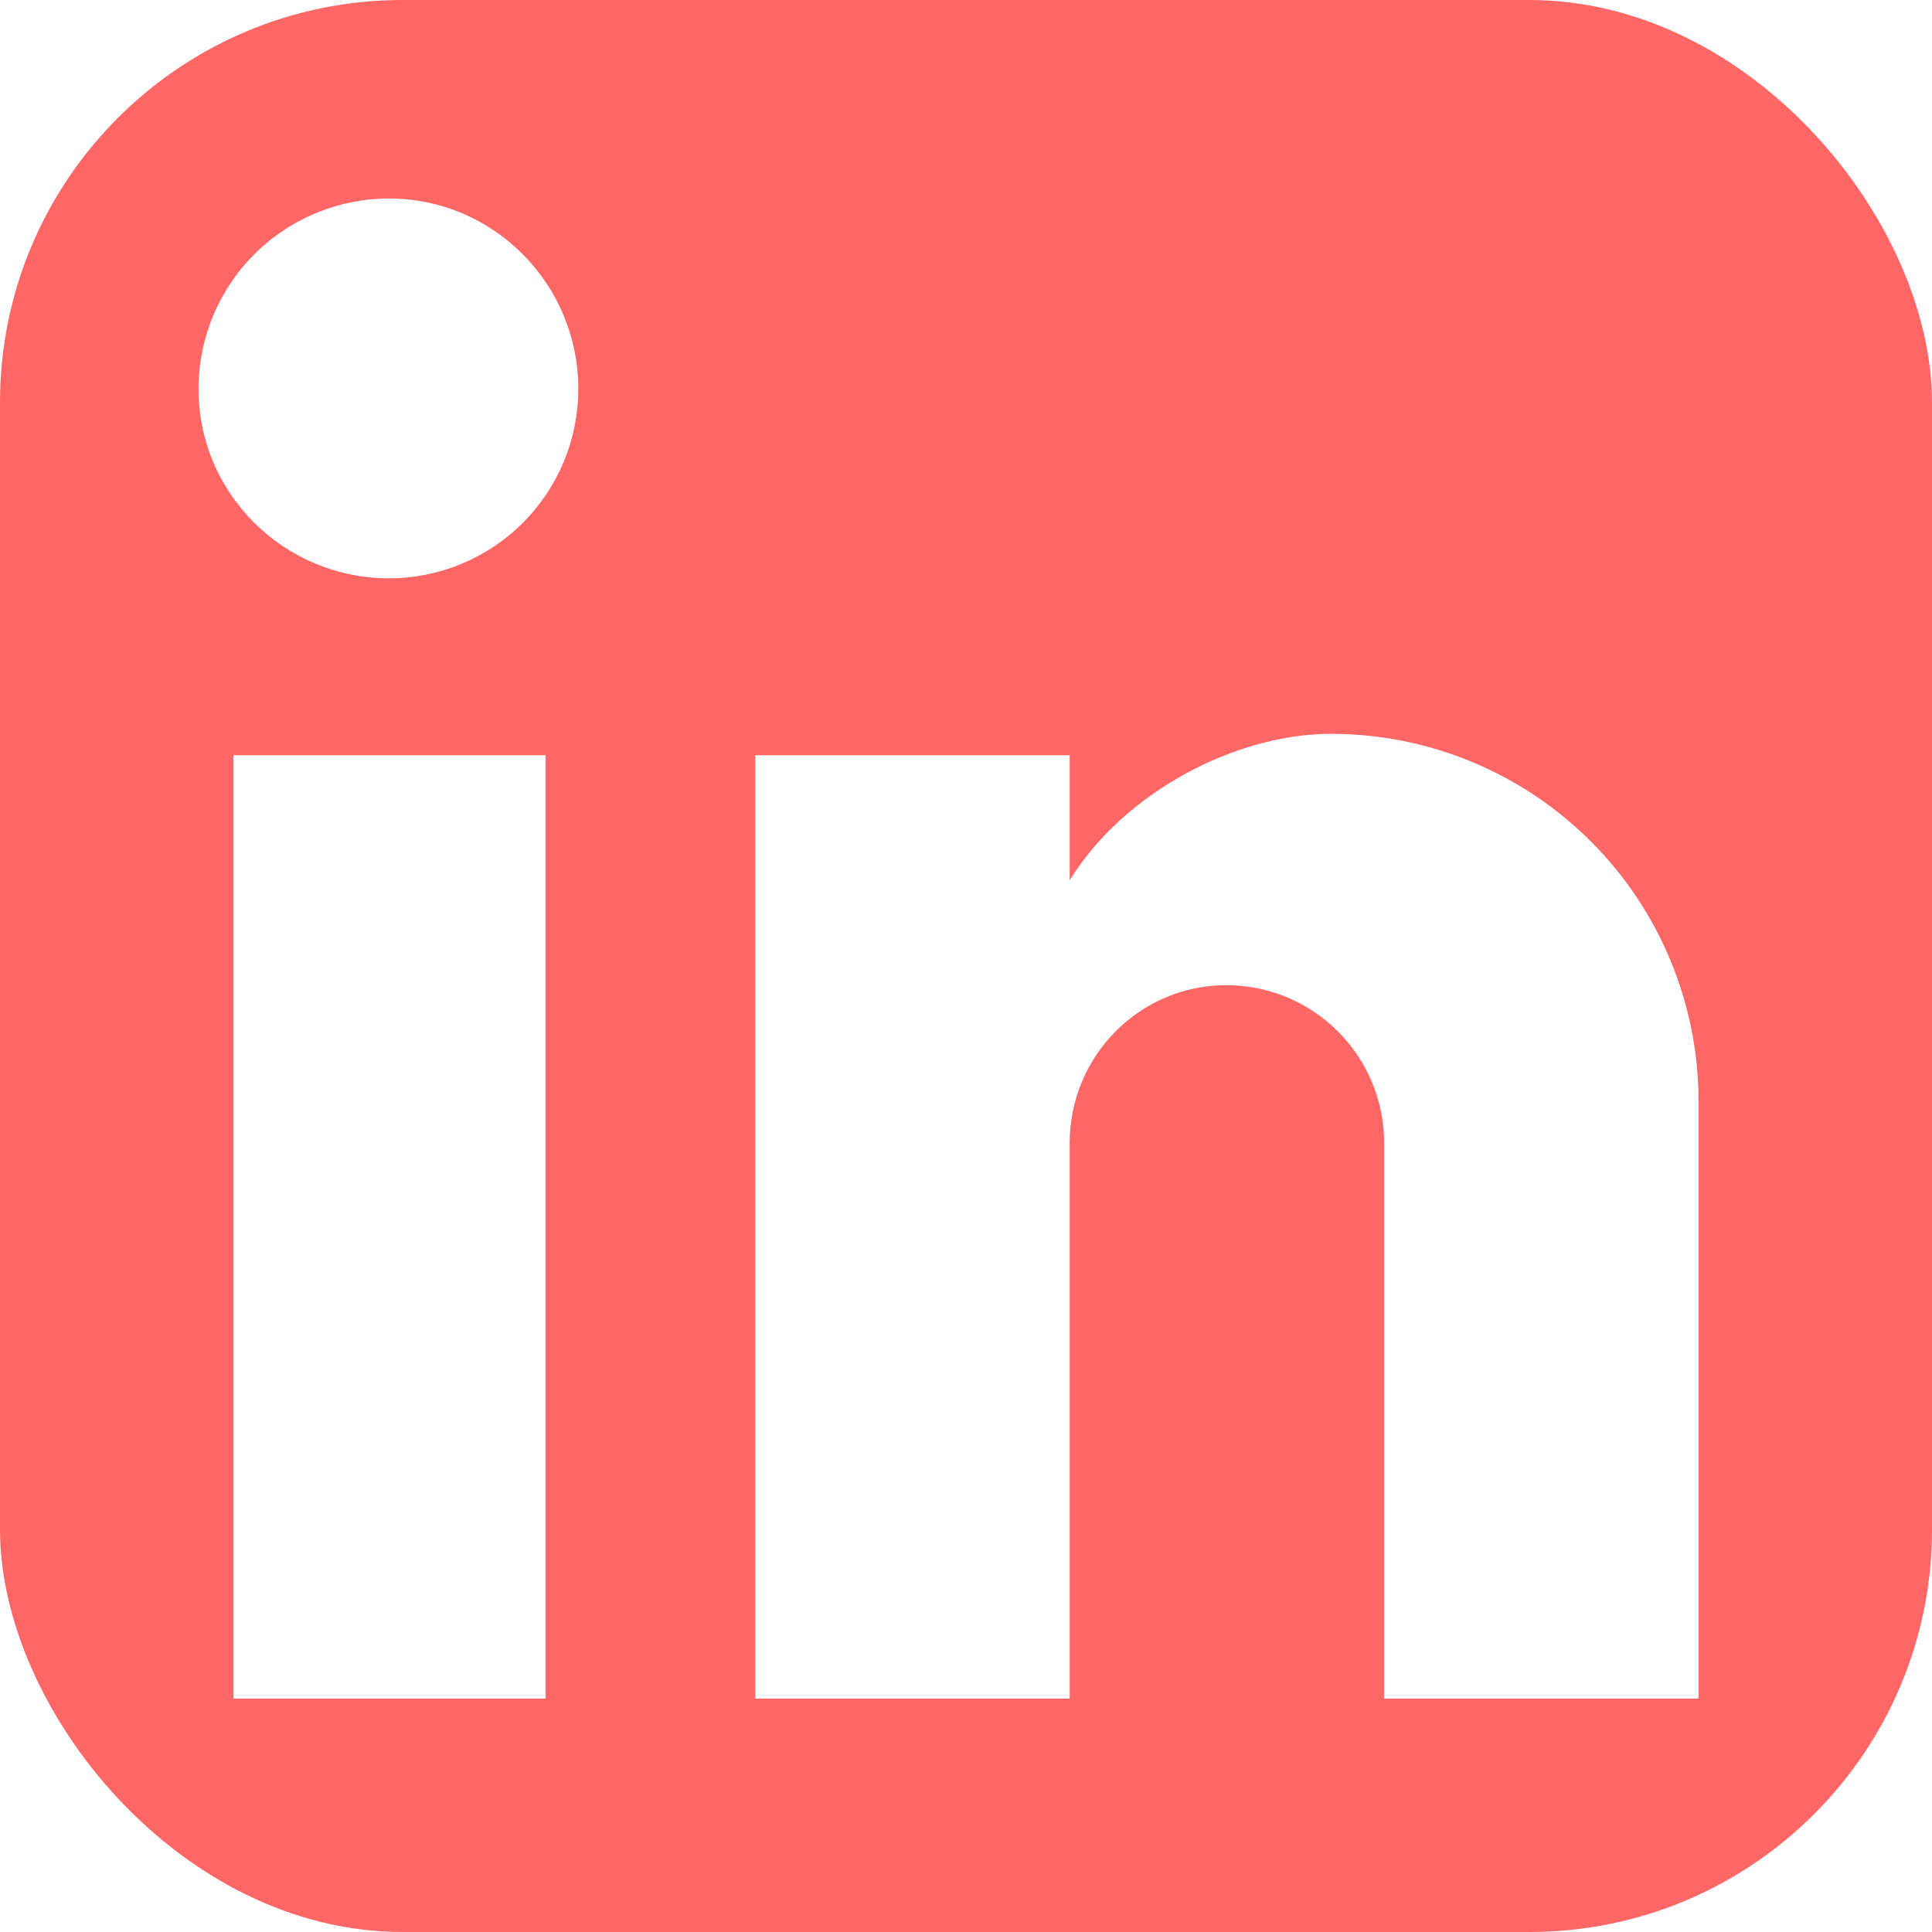 <svg width="24" height="24" viewBox="0 0 24 24" fill="none" xmlns="http://www.w3.org/2000/svg">
<g clip-path="url(#clip0_3_6507)">
<path d="M21.8 -0.6C22.543 -0.6 23.255 -0.305 23.78 0.22C24.305 0.745 24.6 1.457 24.6 2.2V21.8C24.6 22.543 24.305 23.255 23.78 23.78C23.255 24.305 22.543 24.6 21.8 24.6H2.2C1.457 24.6 0.745 24.305 0.22 23.78C-0.305 23.255 -0.6 22.543 -0.6 21.8V2.2C-0.6 1.457 -0.305 0.745 0.22 0.22C0.745 -0.305 1.457 -0.6 2.2 -0.6H21.8ZM21.1 21.1V13.68C21.1 12.47 20.619 11.309 19.763 10.453C18.907 9.597 17.747 9.116 16.536 9.116C15.346 9.116 13.96 9.844 13.288 10.936V9.382H9.382V21.1H13.288V14.198C13.288 13.12 14.156 12.238 15.234 12.238C15.754 12.238 16.252 12.444 16.62 12.812C16.988 13.18 17.194 13.678 17.194 14.198V21.1H21.1ZM4.832 7.184C5.456 7.184 6.054 6.936 6.495 6.495C6.936 6.054 7.184 5.456 7.184 4.832C7.184 3.53 6.134 2.466 4.832 2.466C4.205 2.466 3.603 2.715 3.159 3.159C2.715 3.603 2.466 4.204 2.466 4.832C2.466 6.134 3.53 7.184 4.832 7.184ZM6.778 21.1V9.382H2.9V21.1H6.778Z" fill="#FF6666"/>
</g>
<defs>
<clipPath id="clip0_3_6507">
<rect width="24" height="24" rx="5" fill="white"/>
</clipPath>
</defs>
</svg>
